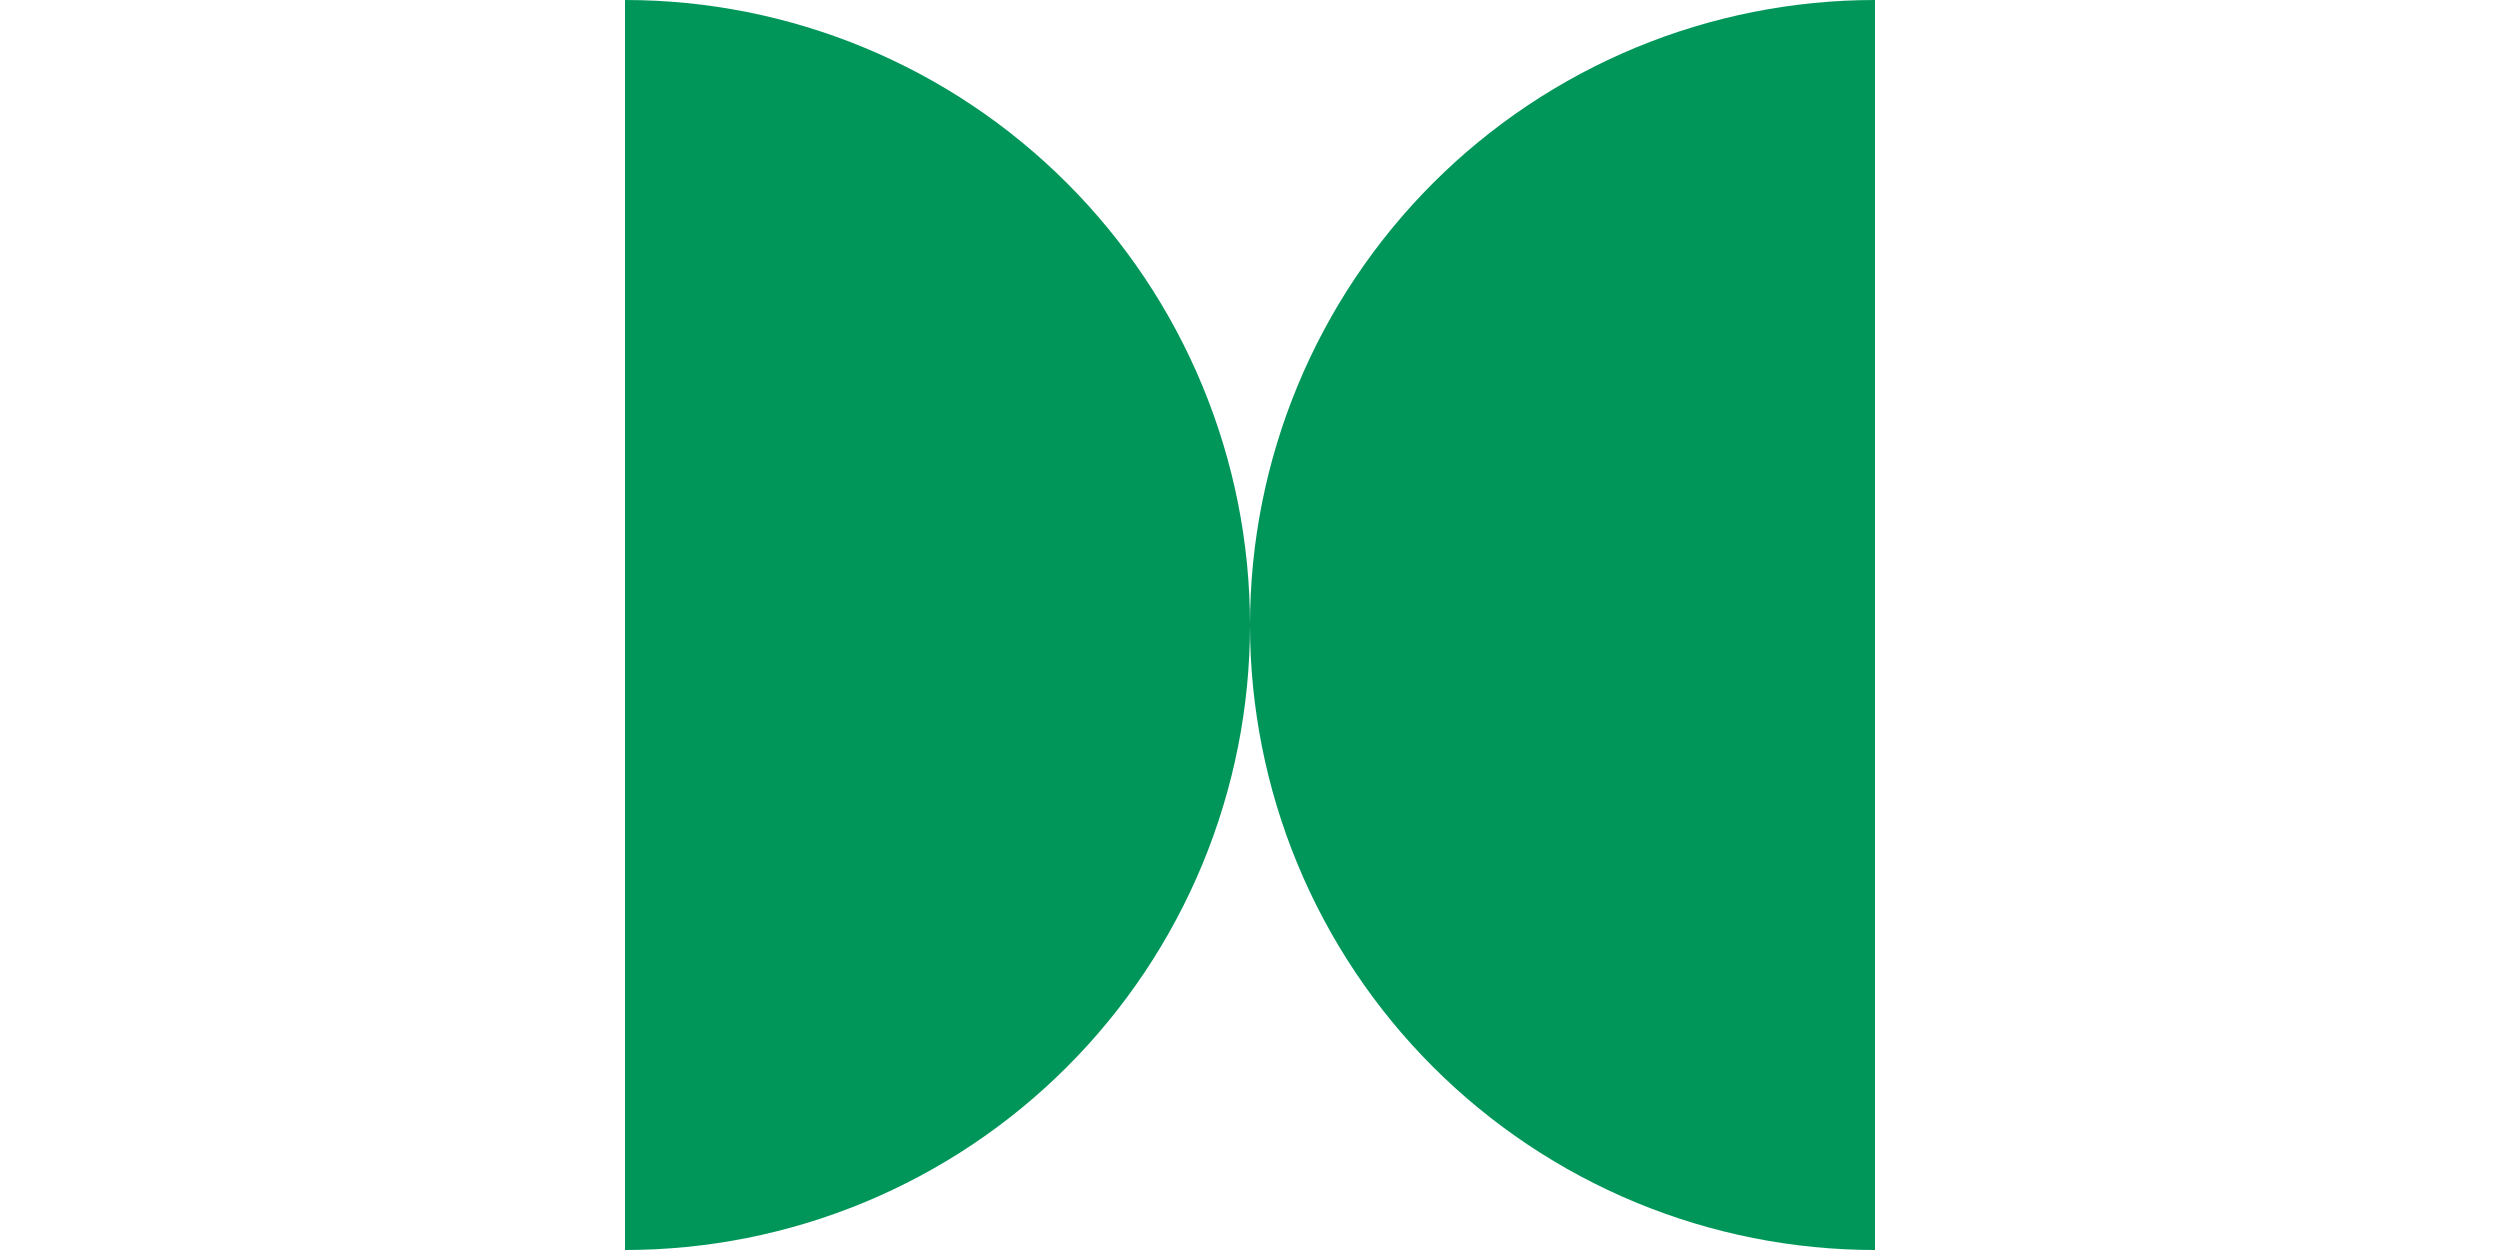 <?xml version="1.0" encoding="UTF-8"?> <svg xmlns="http://www.w3.org/2000/svg" width="62" height="31" viewBox="0 0 62 31" fill="none"> <path d="M15.5 -6.77527e-07C17.535 -7.66501e-07 19.551 0.401 21.432 1.18C23.312 1.959 25.021 3.101 26.46 4.54C27.899 5.979 29.041 7.688 29.82 9.568C30.599 11.449 31 13.464 31 15.5C31 17.535 30.599 19.551 29.82 21.432C29.041 23.312 27.899 25.021 26.46 26.46C25.021 27.899 23.312 29.041 21.432 29.82C19.551 30.599 17.535 31 15.5 31L15.5 15.5L15.5 -6.77527e-07Z" fill="#00965A"></path> <path d="M46.5 -6.77527e-07C44.465 -7.66501e-07 42.449 0.401 40.568 1.18C38.688 1.959 36.979 3.101 35.54 4.54C34.1 5.979 32.959 7.688 32.18 9.568C31.401 11.449 31 13.464 31 15.5C31 17.535 31.401 19.551 32.18 21.432C32.959 23.312 34.1 25.021 35.54 26.46C36.979 27.899 38.688 29.041 40.568 29.82C42.449 30.599 44.465 31 46.5 31L46.5 15.5L46.5 -6.77527e-07Z" fill="#00965A"></path> </svg> 